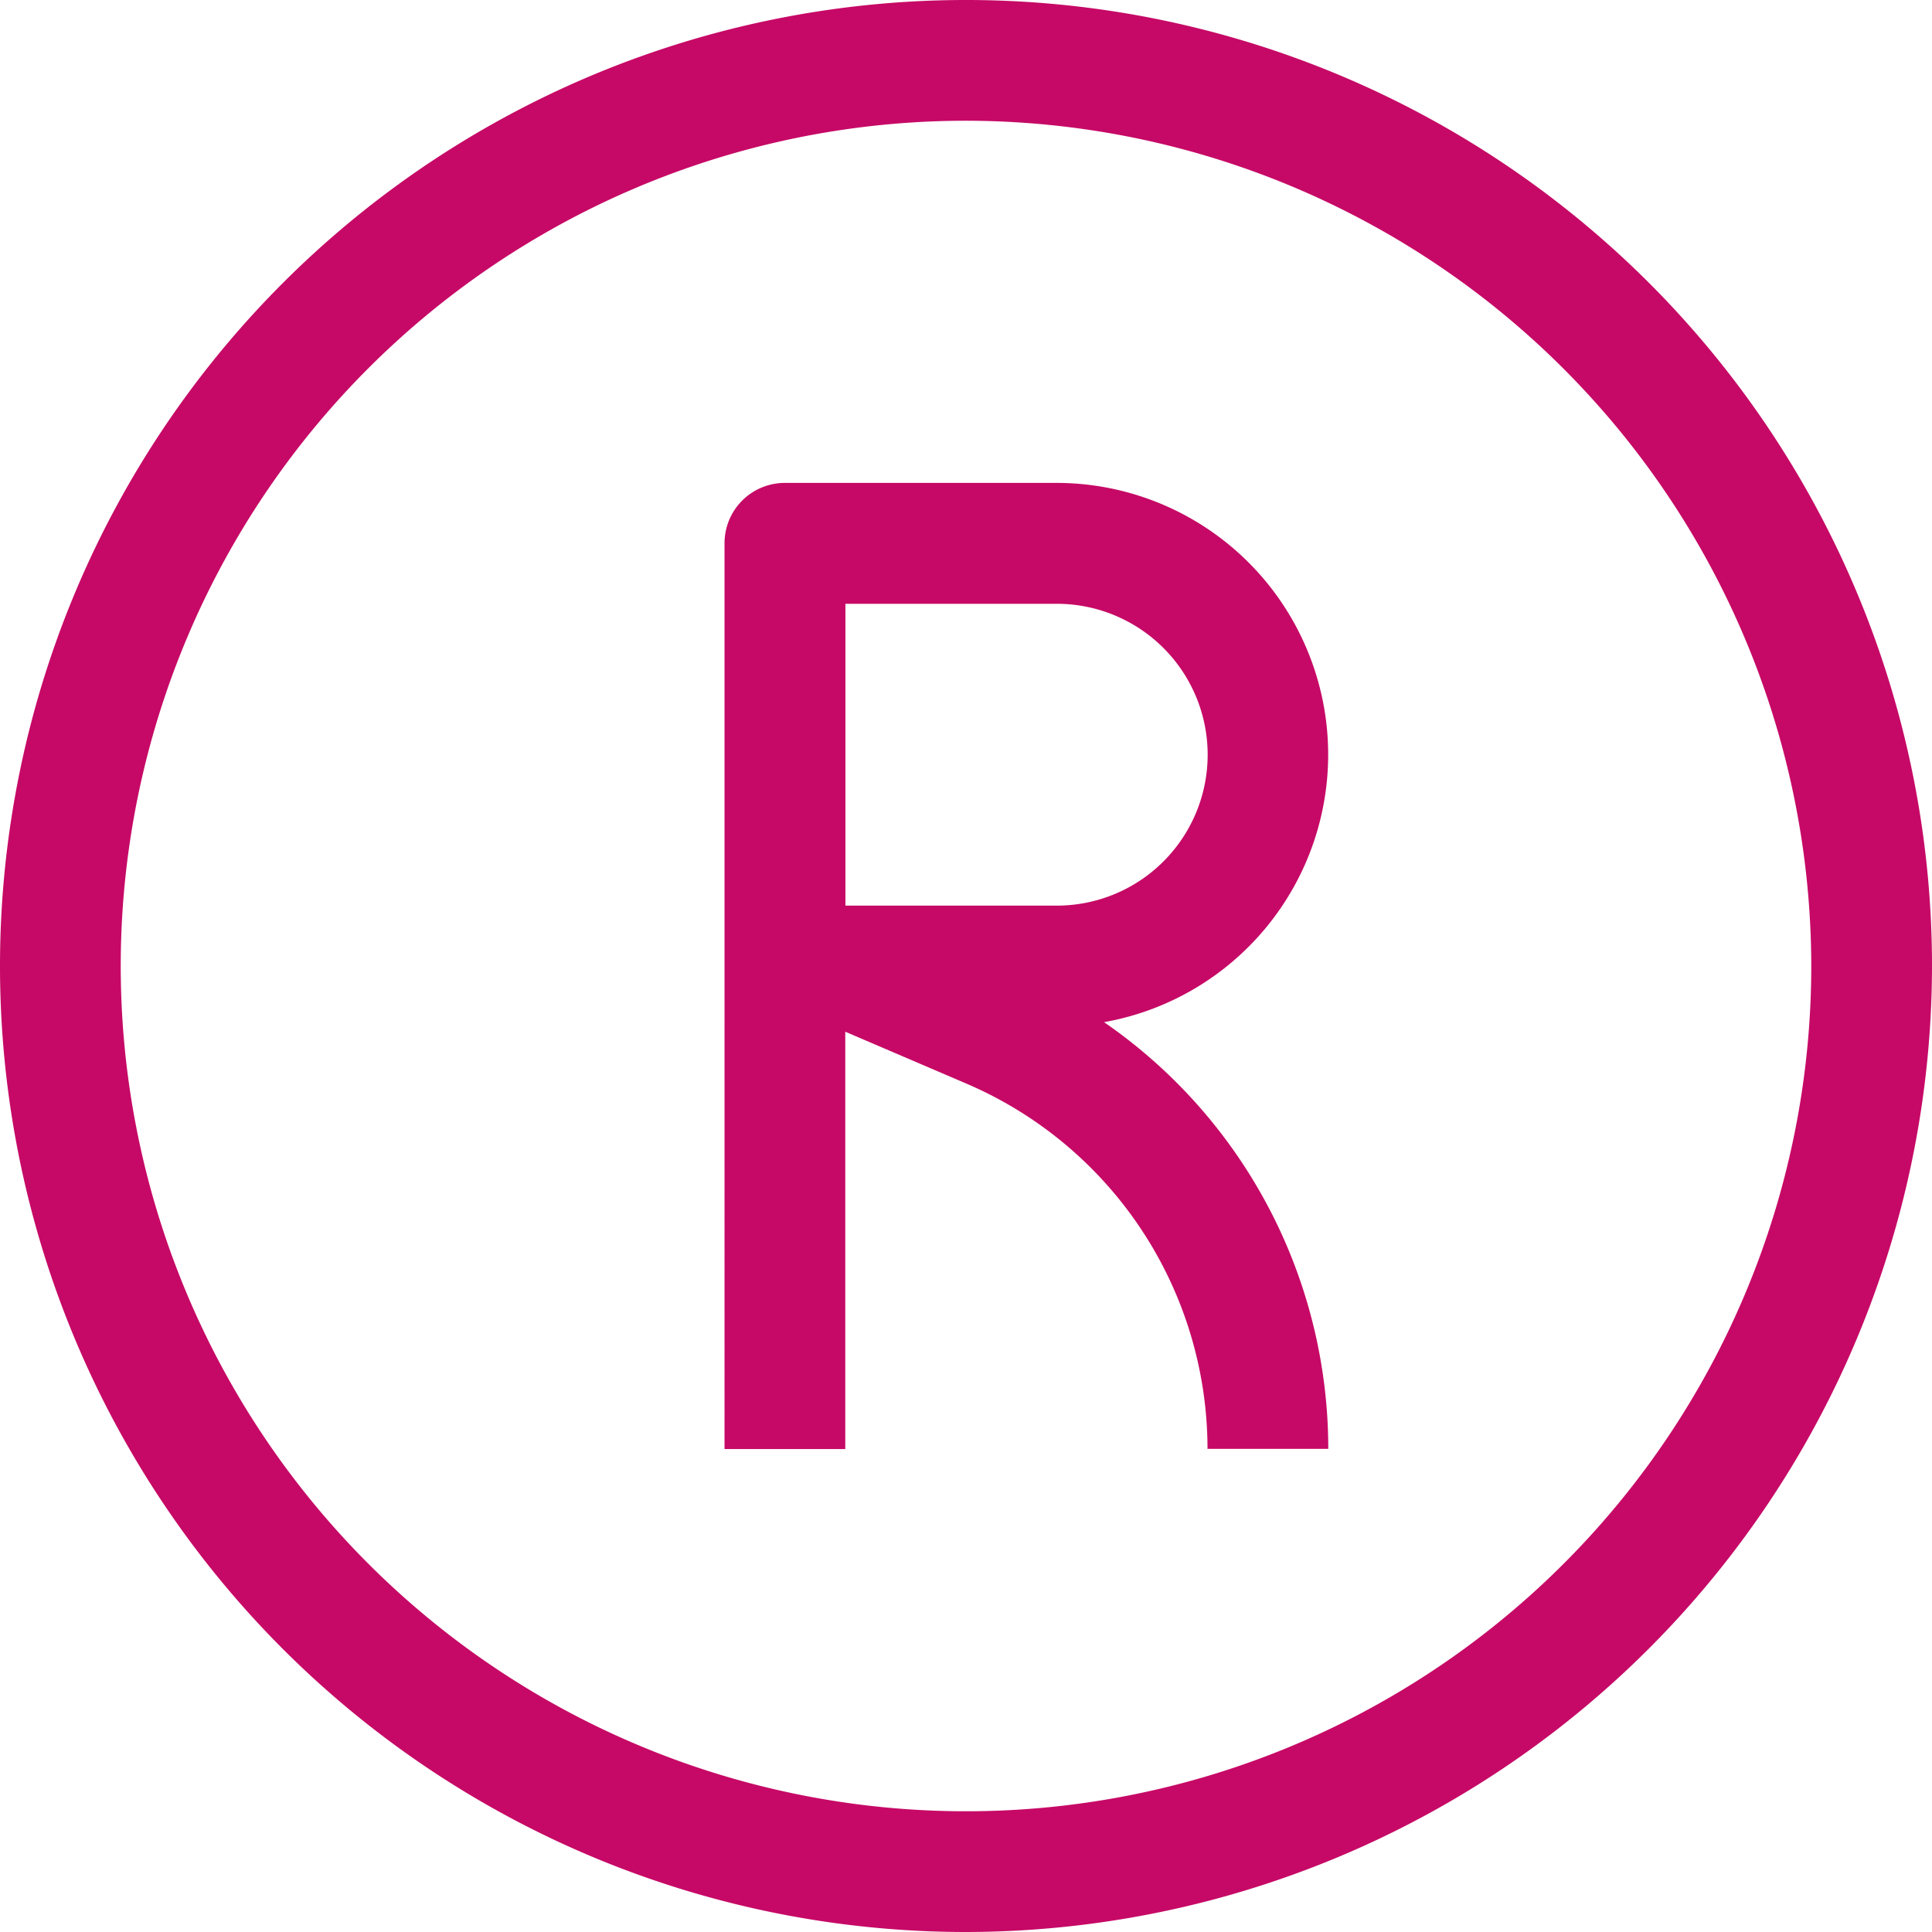 <svg xmlns="http://www.w3.org/2000/svg" id="registered" width="50.566" height="50.566" viewBox="0 0 50.566 50.566"><path id="Caminho_10548" data-name="Caminho 10548" d="M25.283,50.566A25.283,25.283,0,1,1,50.566,25.283,25.312,25.312,0,0,1,25.283,50.566Zm0-47.406A22.123,22.123,0,1,0,47.406,25.283,22.148,22.148,0,0,0,25.283,3.16Z" fill="#c60966"></path><path id="Caminho_10549" data-name="Caminho 10549" d="M178.877,136.108a10.41,10.41,0,0,0-6.318-9.569l-3.163-1.355v10.923h-3.16V112.4a1.579,1.579,0,0,1,1.58-1.58h7.111a7.112,7.112,0,0,1,1.242,14.114,13.566,13.566,0,0,1,5.869,11.168l-3.16,0ZM169.4,121.884h5.531a3.95,3.95,0,1,0,0-7.9H169.4Z" transform="translate(-147.273 -98.181)" fill="#c60966"></path></svg>